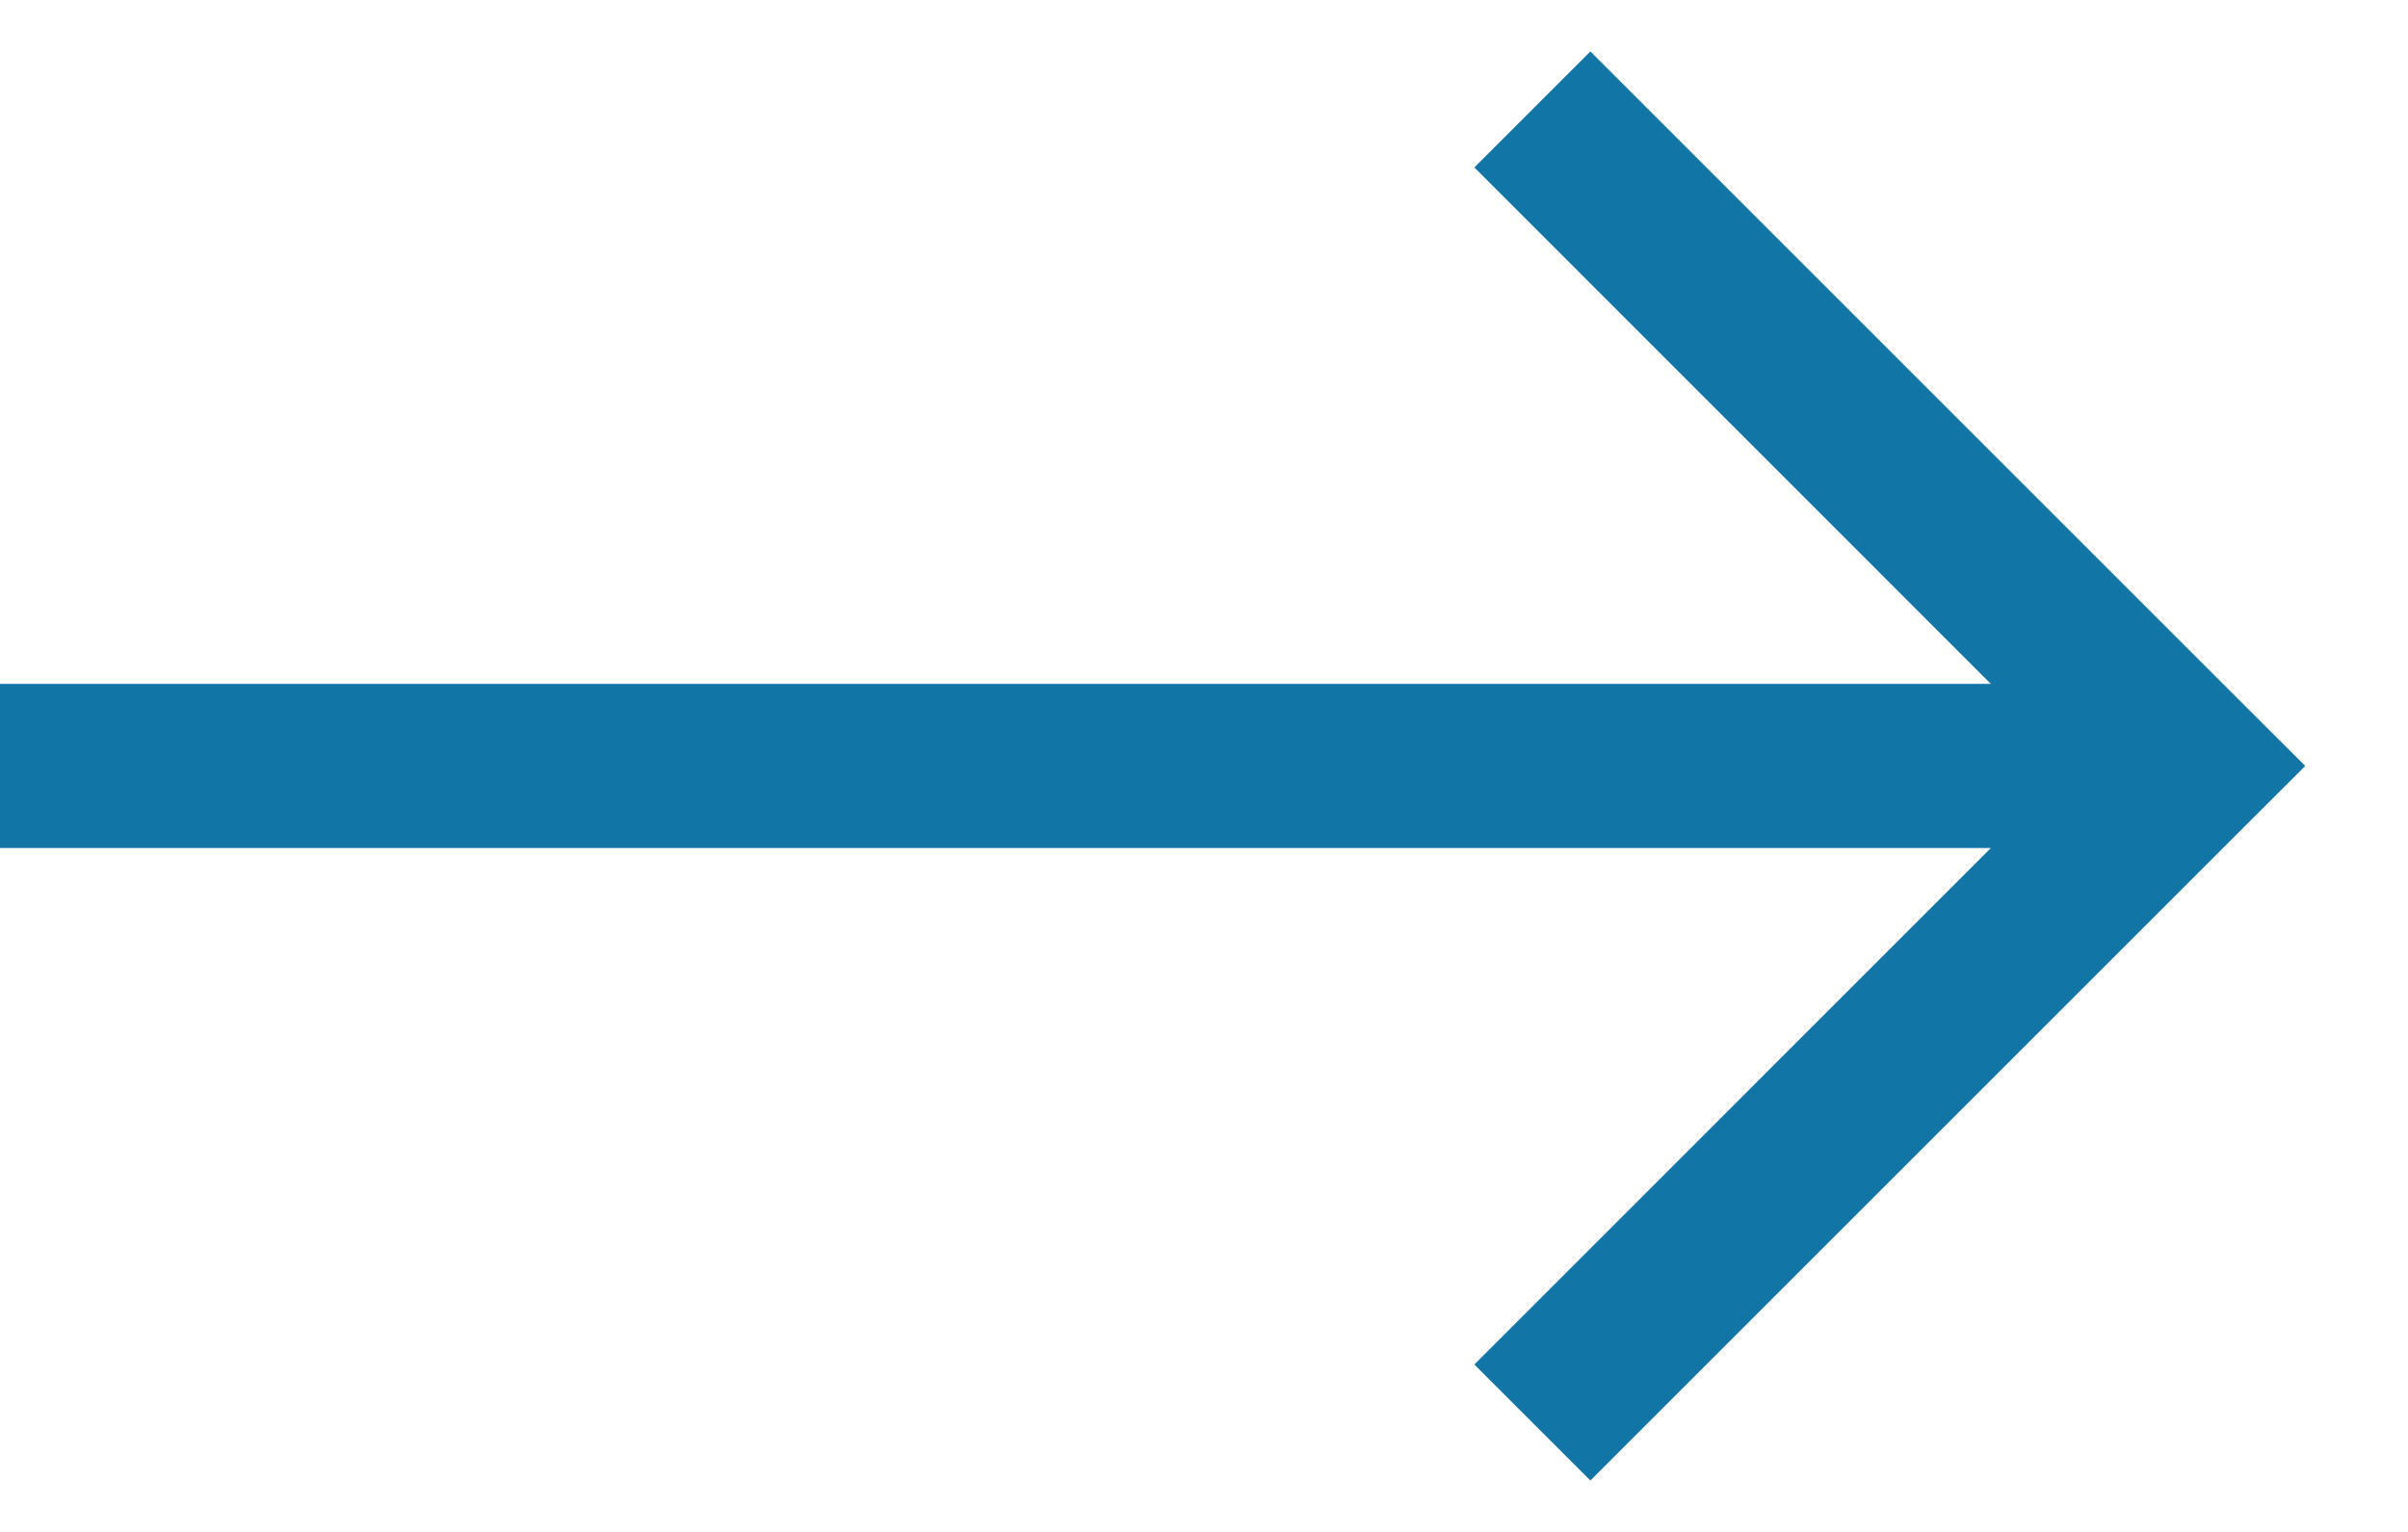 <svg width="22" height="14" viewBox="0 0 22 14" fill="none" xmlns="http://www.w3.org/2000/svg">
<path fill-rule="evenodd" clip-rule="evenodd" d="M18.189 6.25L13.47 1.53L14.53 0.47L20.53 6.47L21.061 7L20.53 7.53L14.53 13.53L13.47 12.47L18.189 7.75H0V6.25H18.189Z" fill="#1175A6"/>
</svg>
